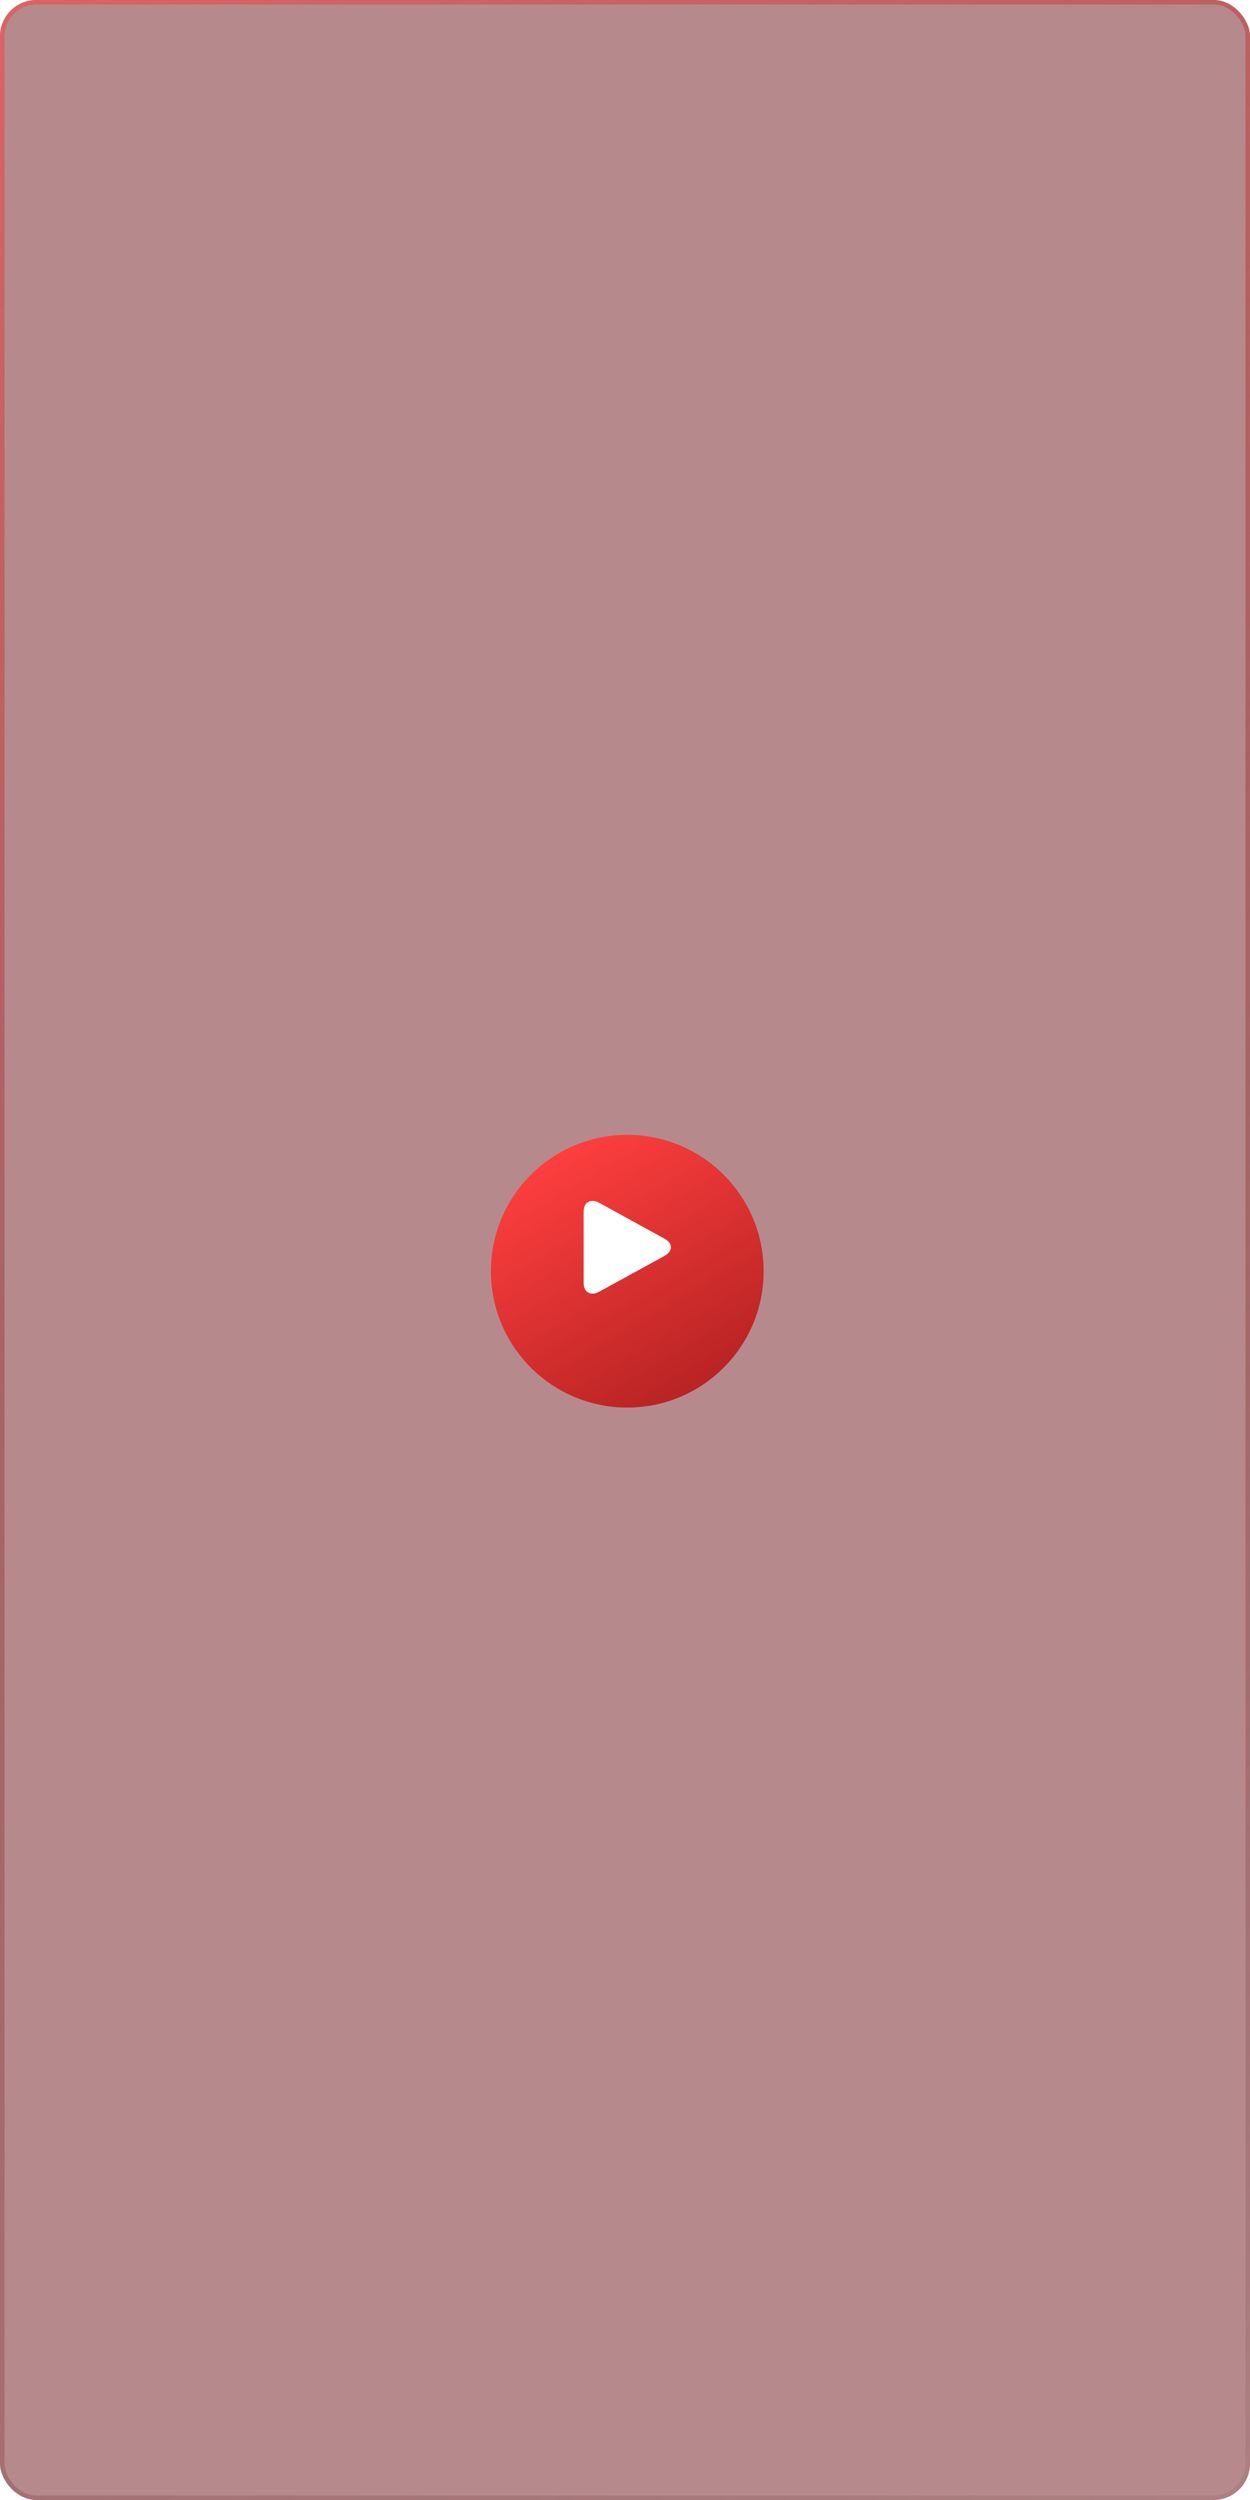 <?xml version="1.0" encoding="UTF-8"?> <svg xmlns="http://www.w3.org/2000/svg" width="275" height="550" viewBox="0 0 275 550" fill="none"> <g filter="url(#filter0_b_114_584)"> <rect width="275" height="550" rx="8" fill="#6F171C" fill-opacity="0.5"></rect> <rect x="0.5" y="0.5" width="274" height="549" rx="7.5" stroke="url(#paint0_linear_114_584)"></rect> </g> <g filter="url(#filter1_d_114_584)"> <circle cx="138" cy="275" r="30" fill="url(#paint1_linear_114_584)"></circle> </g> <g filter="url(#filter2_i_114_584)"> <path d="M131.878 265.85C129.957 264.795 128.4 265.659 128.4 267.779V283.42C128.4 285.542 129.957 286.405 131.878 285.351L146.159 277.511C148.08 276.455 148.08 274.746 146.159 273.69L131.878 265.85Z" fill="white"></path> </g> <defs> <filter id="filter0_b_114_584" x="-30" y="-30" width="335" height="610" filterUnits="userSpaceOnUse" color-interpolation-filters="sRGB"> <feFlood flood-opacity="0" result="BackgroundImageFix"></feFlood> <feGaussianBlur in="BackgroundImageFix" stdDeviation="15"></feGaussianBlur> <feComposite in2="SourceAlpha" operator="in" result="effect1_backgroundBlur_114_584"></feComposite> <feBlend mode="normal" in="SourceGraphic" in2="effect1_backgroundBlur_114_584" result="shape"></feBlend> </filter> <filter id="filter1_d_114_584" x="88.667" y="230.333" width="98.667" height="98.667" filterUnits="userSpaceOnUse" color-interpolation-filters="sRGB"> <feFlood flood-opacity="0" result="BackgroundImageFix"></feFlood> <feColorMatrix in="SourceAlpha" type="matrix" values="0 0 0 0 0 0 0 0 0 0 0 0 0 0 0 0 0 0 127 0" result="hardAlpha"></feColorMatrix> <feOffset dy="4.667"></feOffset> <feGaussianBlur stdDeviation="9.667"></feGaussianBlur> <feComposite in2="hardAlpha" operator="out"></feComposite> <feColorMatrix type="matrix" values="0 0 0 0 0.971 0 0 0 0 0.105 0 0 0 0 0.105 0 0 0 0.5 0"></feColorMatrix> <feBlend mode="normal" in2="BackgroundImageFix" result="effect1_dropShadow_114_584"></feBlend> <feBlend mode="normal" in="SourceGraphic" in2="effect1_dropShadow_114_584" result="shape"></feBlend> </filter> <filter id="filter2_i_114_584" x="128.4" y="265.4" width="19.2" height="20.4" filterUnits="userSpaceOnUse" color-interpolation-filters="sRGB"> <feFlood flood-opacity="0" result="BackgroundImageFix"></feFlood> <feBlend mode="normal" in="SourceGraphic" in2="BackgroundImageFix" result="shape"></feBlend> <feColorMatrix in="SourceAlpha" type="matrix" values="0 0 0 0 0 0 0 0 0 0 0 0 0 0 0 0 0 0 127 0" result="hardAlpha"></feColorMatrix> <feOffset dy="-1.2"></feOffset> <feComposite in2="hardAlpha" operator="arithmetic" k2="-1" k3="1"></feComposite> <feColorMatrix type="matrix" values="0 0 0 0 0.255 0 0 0 0 0.051 0 0 0 0 0.063 0 0 0 1 0"></feColorMatrix> <feBlend mode="normal" in2="shape" result="effect1_innerShadow_114_584"></feBlend> </filter> <linearGradient id="paint0_linear_114_584" x1="-95.5" y1="-87.392" x2="281.331" y2="626.766" gradientUnits="userSpaceOnUse"> <stop stop-color="#FF6B6B"></stop> <stop offset="1" stop-color="#390F0F" stop-opacity="0"></stop> </linearGradient> <linearGradient id="paint1_linear_114_584" x1="126" y1="245" x2="182" y2="339.333" gradientUnits="userSpaceOnUse"> <stop stop-color="#FF3F3F"></stop> <stop offset="1" stop-color="#820E0E"></stop> </linearGradient> </defs> </svg> 